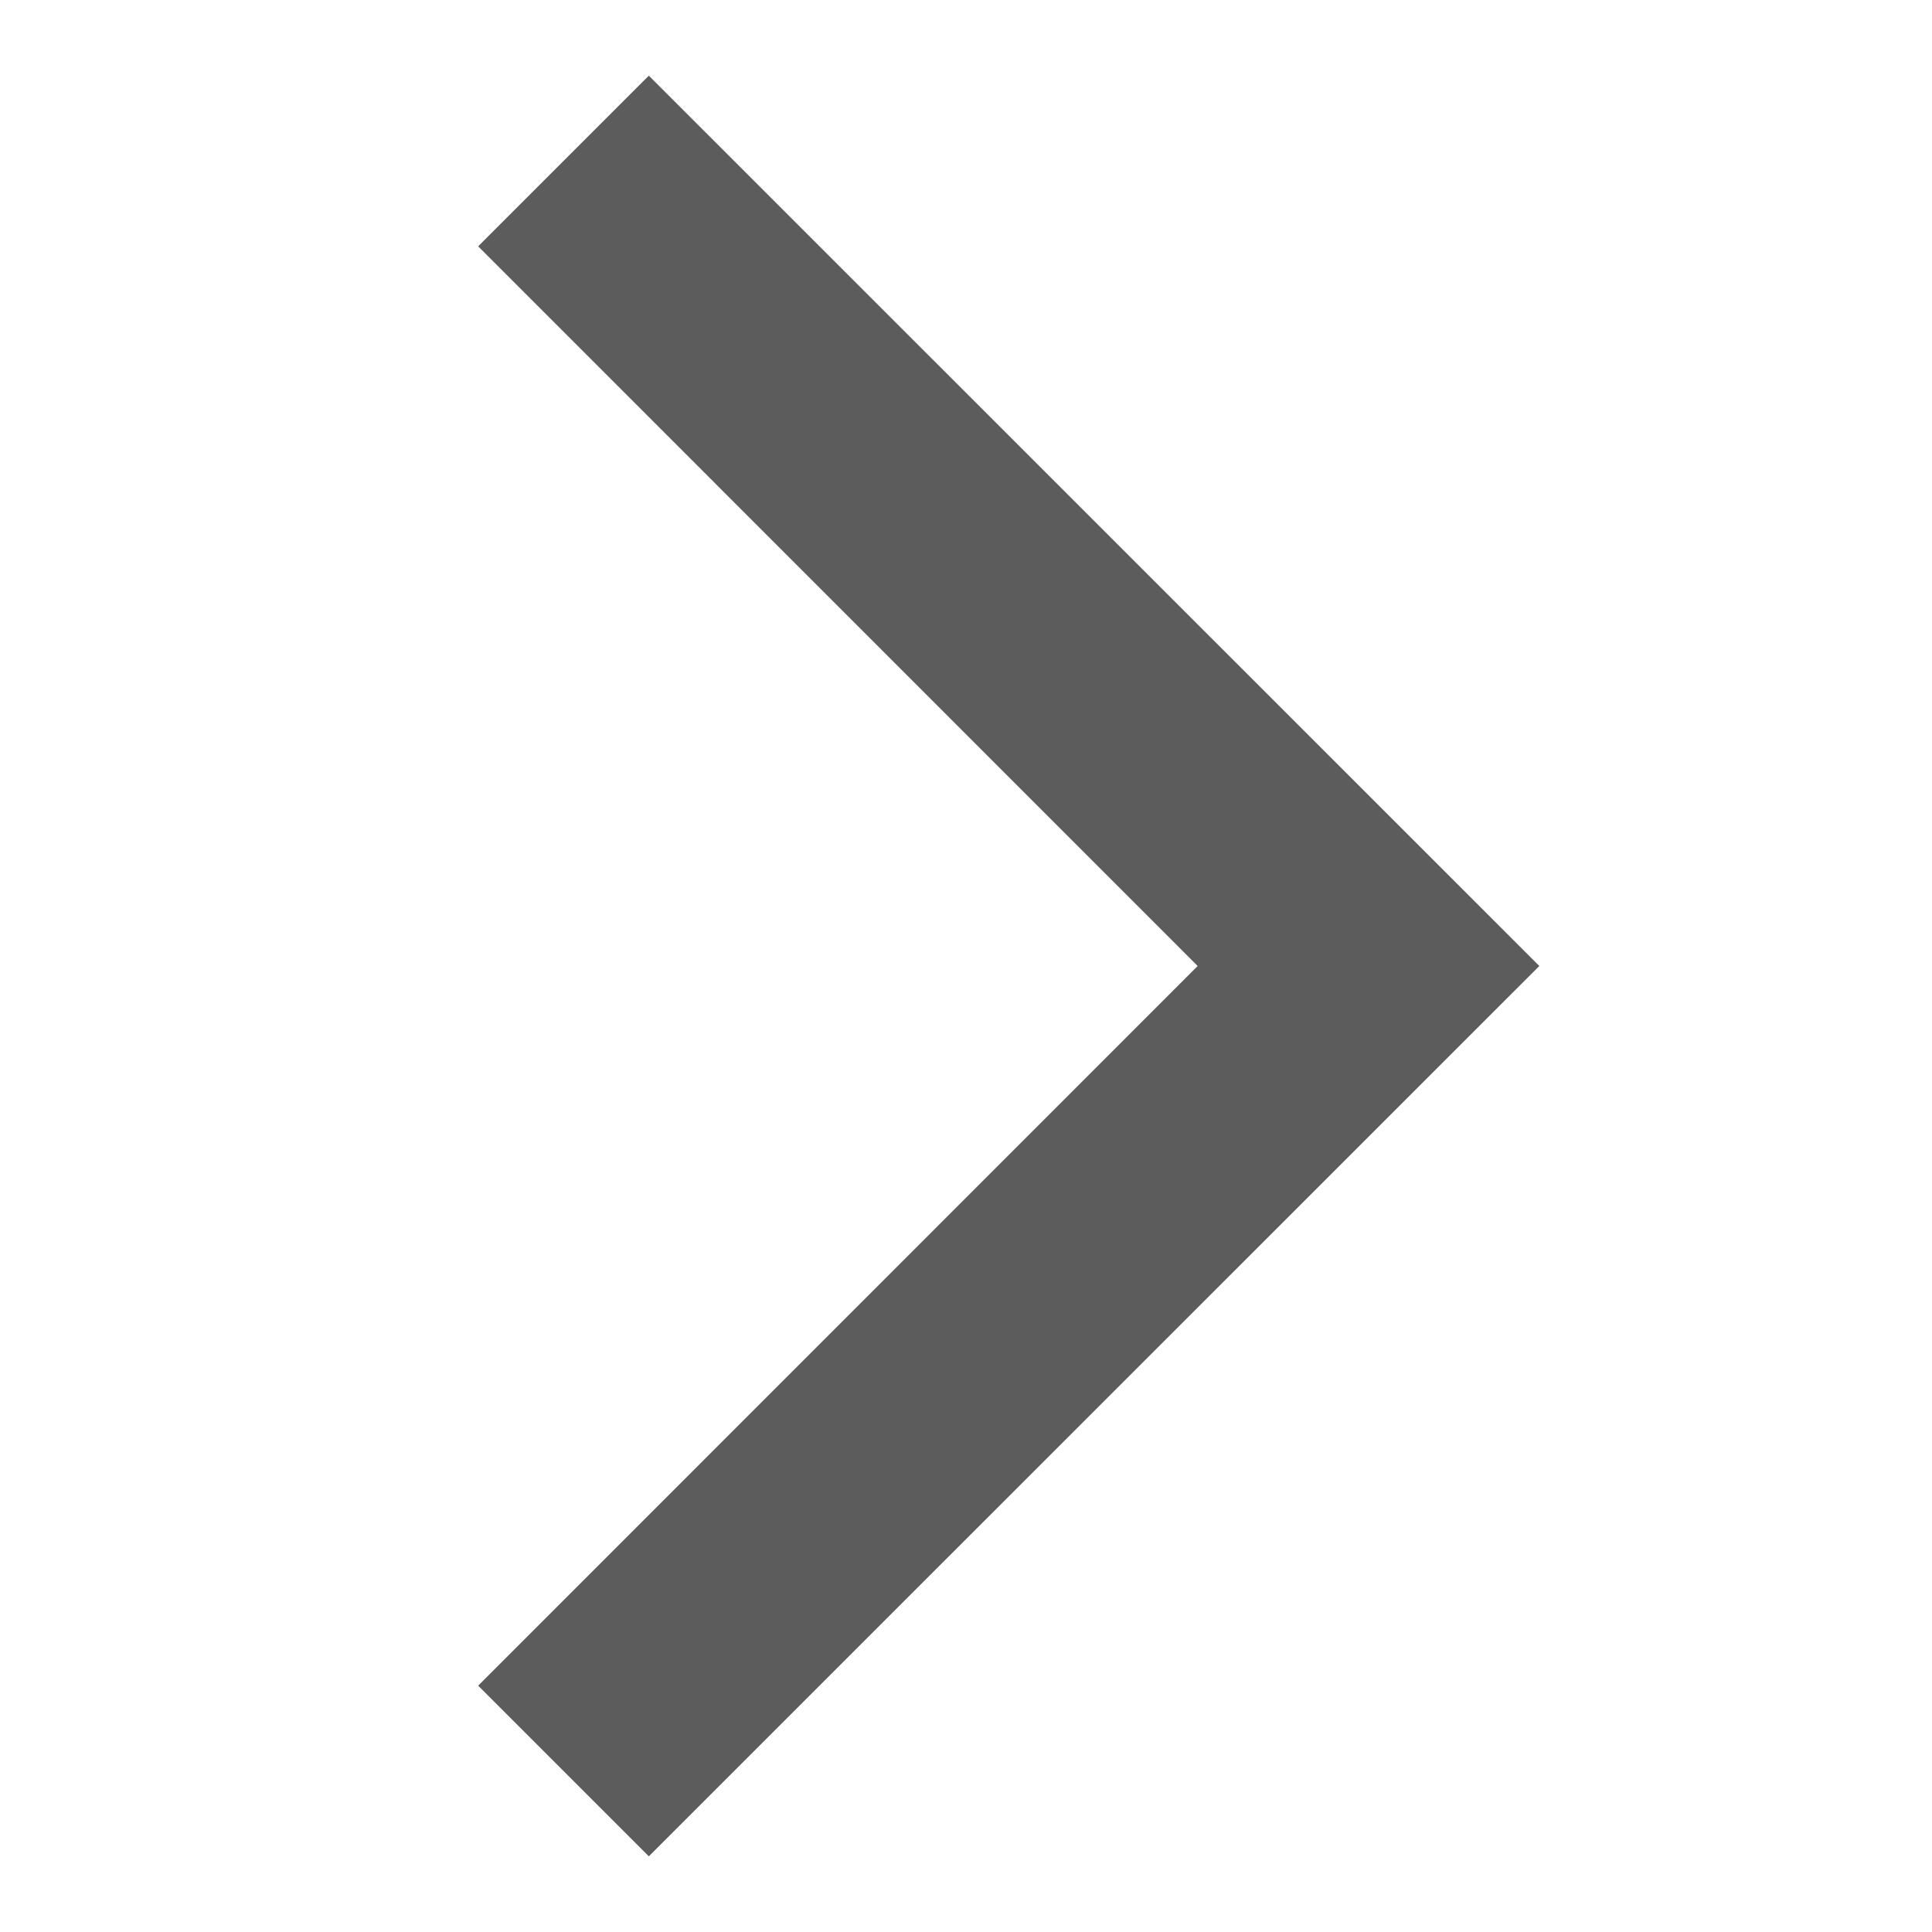 <?xml version="1.0" encoding="utf-8"?>
<svg version="1.1" id="Layer_1" xmlns="http://www.w3.org/2000/svg" xmlns:xlink="http://www.w3.org/1999/xlink" x="0px" y="0px"
	 width="12px" height="12px" viewBox="0 0 12 12" enable-background="new 0 0 12 12" xml:space="preserve">
<path fill="#5C5C5C" d="M4.03,11.53L2.97,10.47L7.439,6L2.97,1.53L4.03,0.47L9.561,6L4.03,11.53z"/>
</svg>
